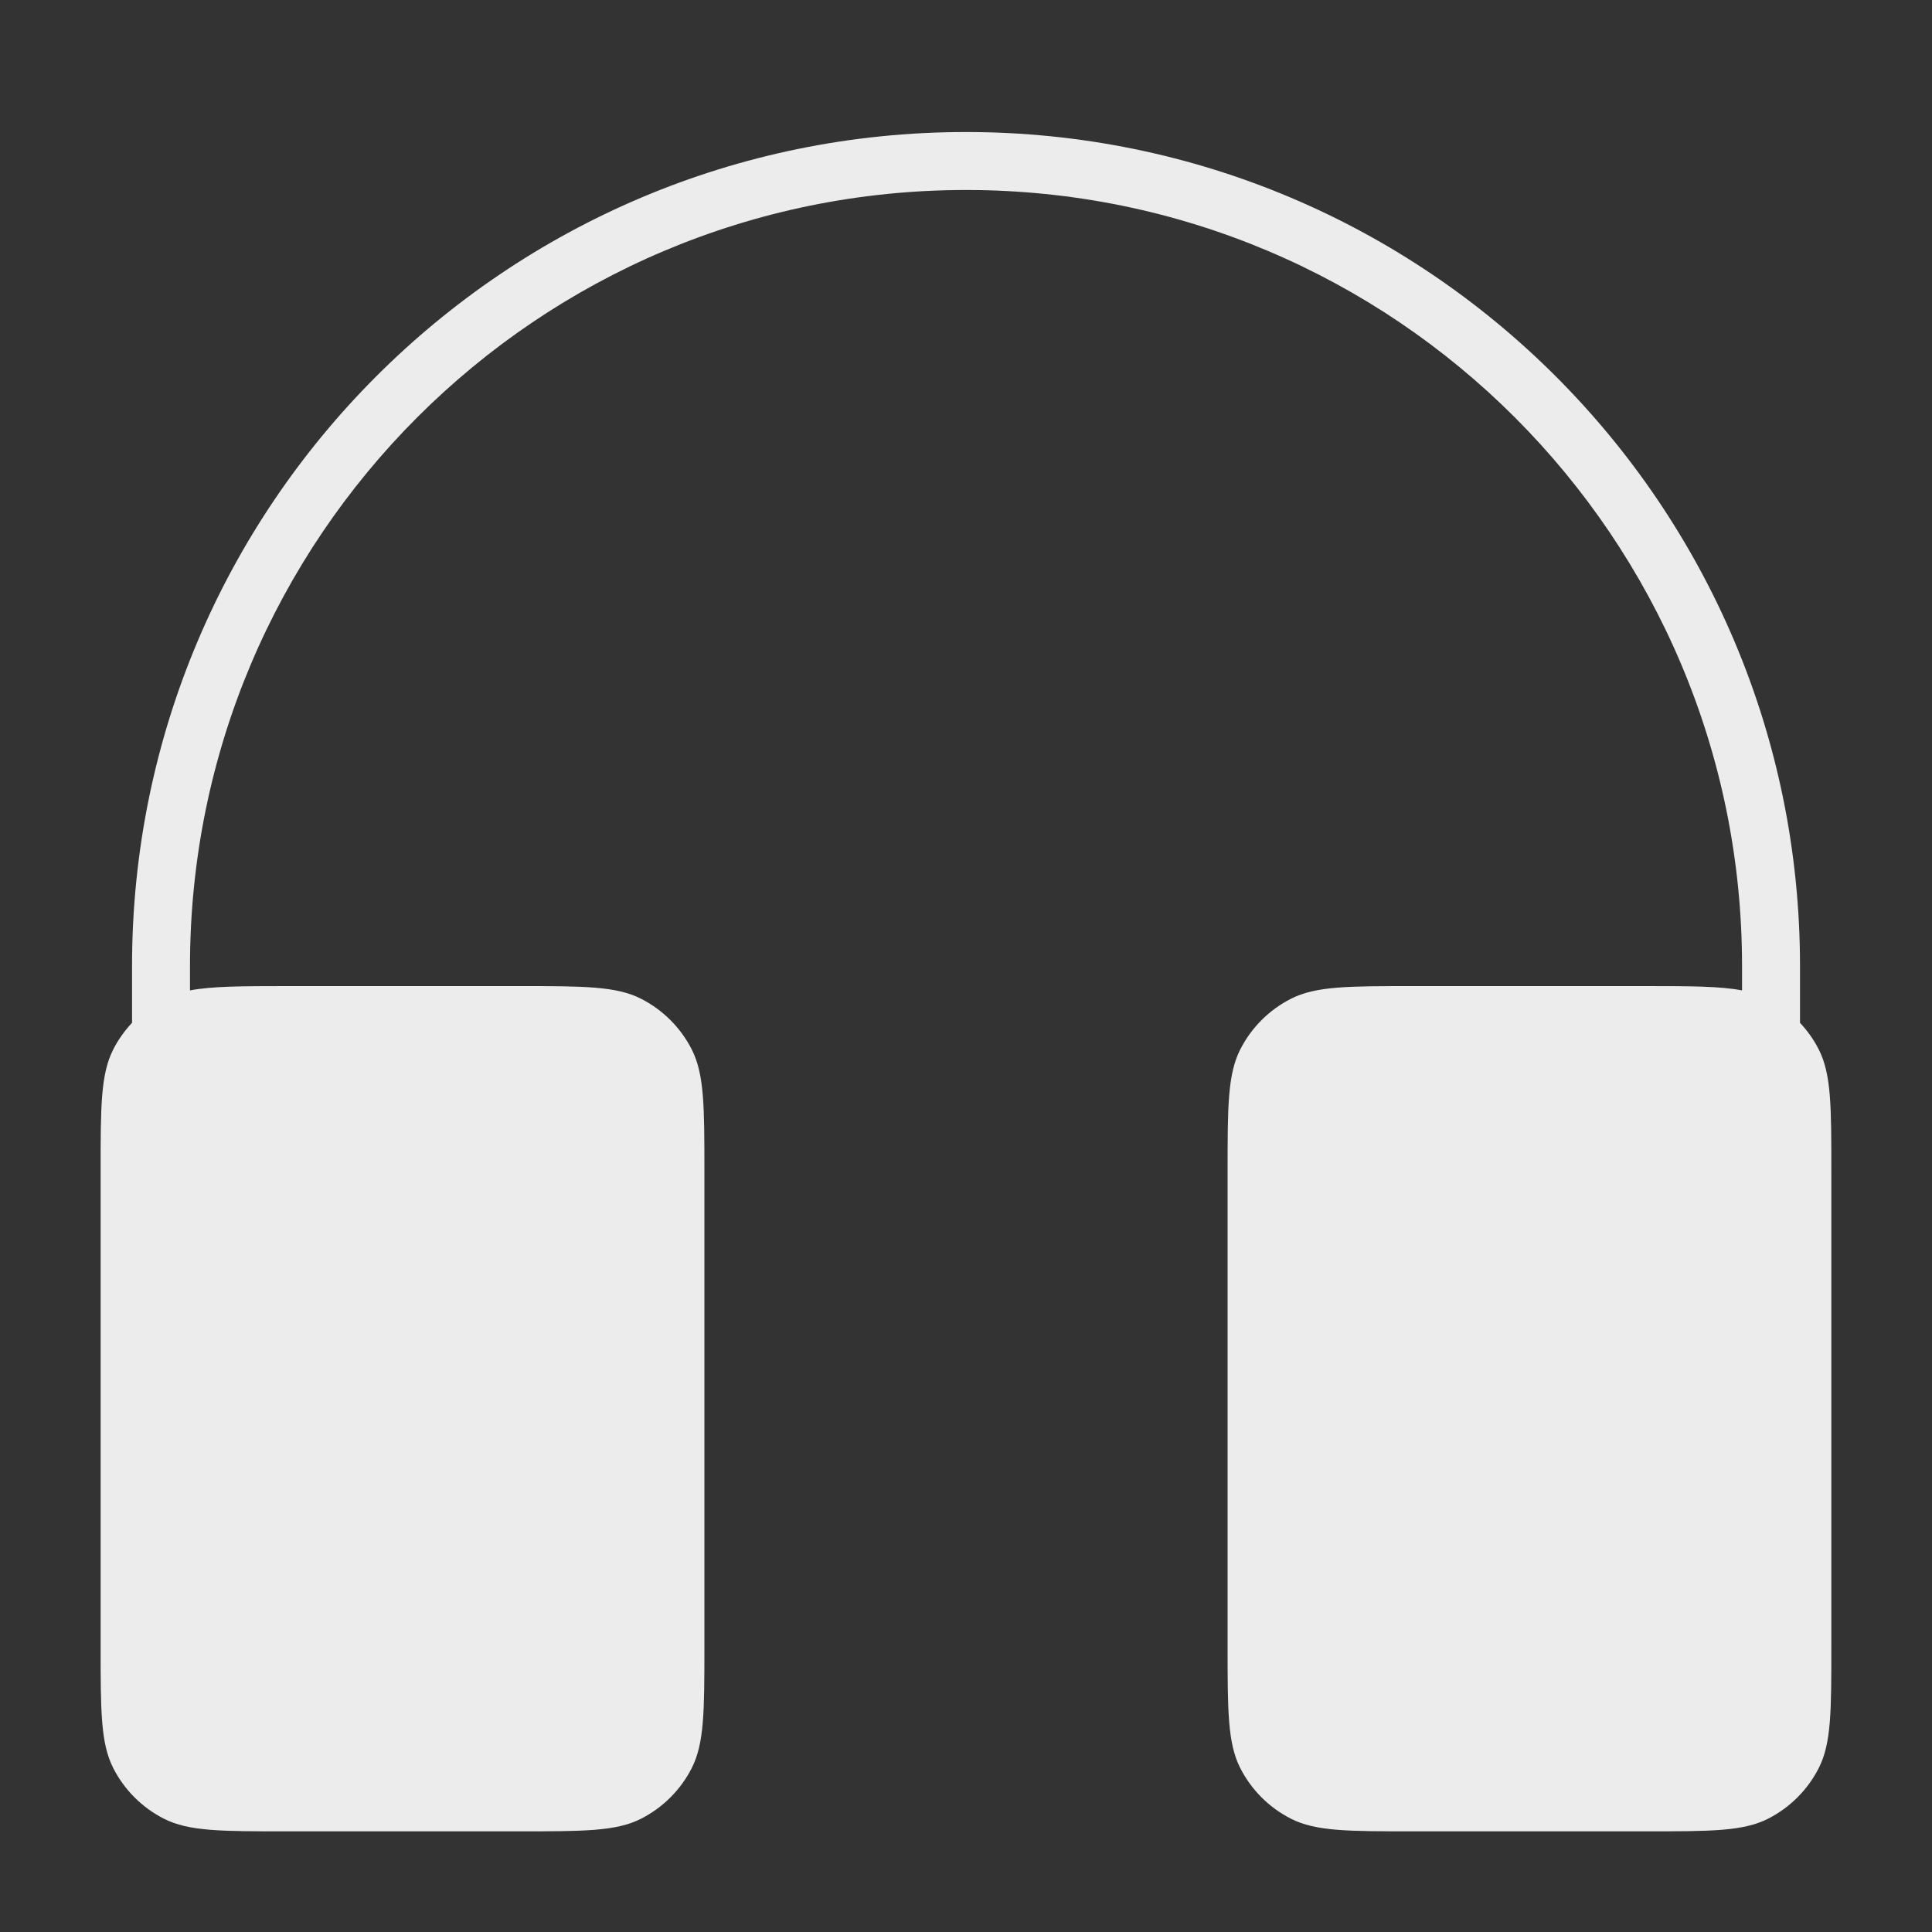 <svg width="50" height="50" viewBox="0 0 50 50" fill="none" xmlns="http://www.w3.org/2000/svg">
<rect x="0" y="0" width="50" height="50" fill="#333333" stroke="none"/>
<path d="M25 3.417C36.92 3.417 46.584 13.08 46.584 25L46.584 26.471C46.776 26.675 46.941 26.906 47.069 27.159C47.396 27.801 47.395 28.642 47.395 30.321L47.395 42.596C47.395 44.276 47.396 45.116 47.069 45.758C46.782 46.322 46.322 46.781 45.758 47.068C45.116 47.395 44.276 47.395 42.596 47.395L36.571 47.395C34.891 47.395 34.051 47.395 33.409 47.068C32.845 46.781 32.385 46.322 32.098 45.758C31.771 45.116 31.77 44.276 31.77 42.596L31.77 30.321C31.77 28.641 31.771 27.801 32.098 27.159C32.385 26.595 32.845 26.135 33.409 25.848C34.051 25.521 34.891 25.52 36.571 25.52L42.596 25.52C43.755 25.52 44.514 25.523 45.084 25.631L45.084 25C45.084 13.909 36.092 4.917 25 4.917C13.909 4.917 4.917 13.909 4.917 25L4.917 25.631C5.487 25.524 6.246 25.52 7.404 25.52L13.429 25.52C15.109 25.52 15.949 25.521 16.591 25.848C17.155 26.135 17.615 26.595 17.902 27.159C18.229 27.801 18.23 28.641 18.23 30.321L18.23 42.596C18.23 44.276 18.229 45.116 17.902 45.758C17.615 46.322 17.155 46.781 16.591 47.068C15.949 47.395 15.109 47.395 13.429 47.395L7.404 47.395C5.724 47.395 4.884 47.395 4.242 47.068C3.678 46.781 3.218 46.322 2.931 45.758C2.604 45.116 2.604 44.276 2.604 42.596L2.604 30.321C2.604 28.642 2.604 27.801 2.931 27.159C3.06 26.906 3.225 26.675 3.417 26.47L3.417 25C3.417 13.08 13.08 3.417 25 3.417Z" fill="#ECECEC"/>
</svg>
